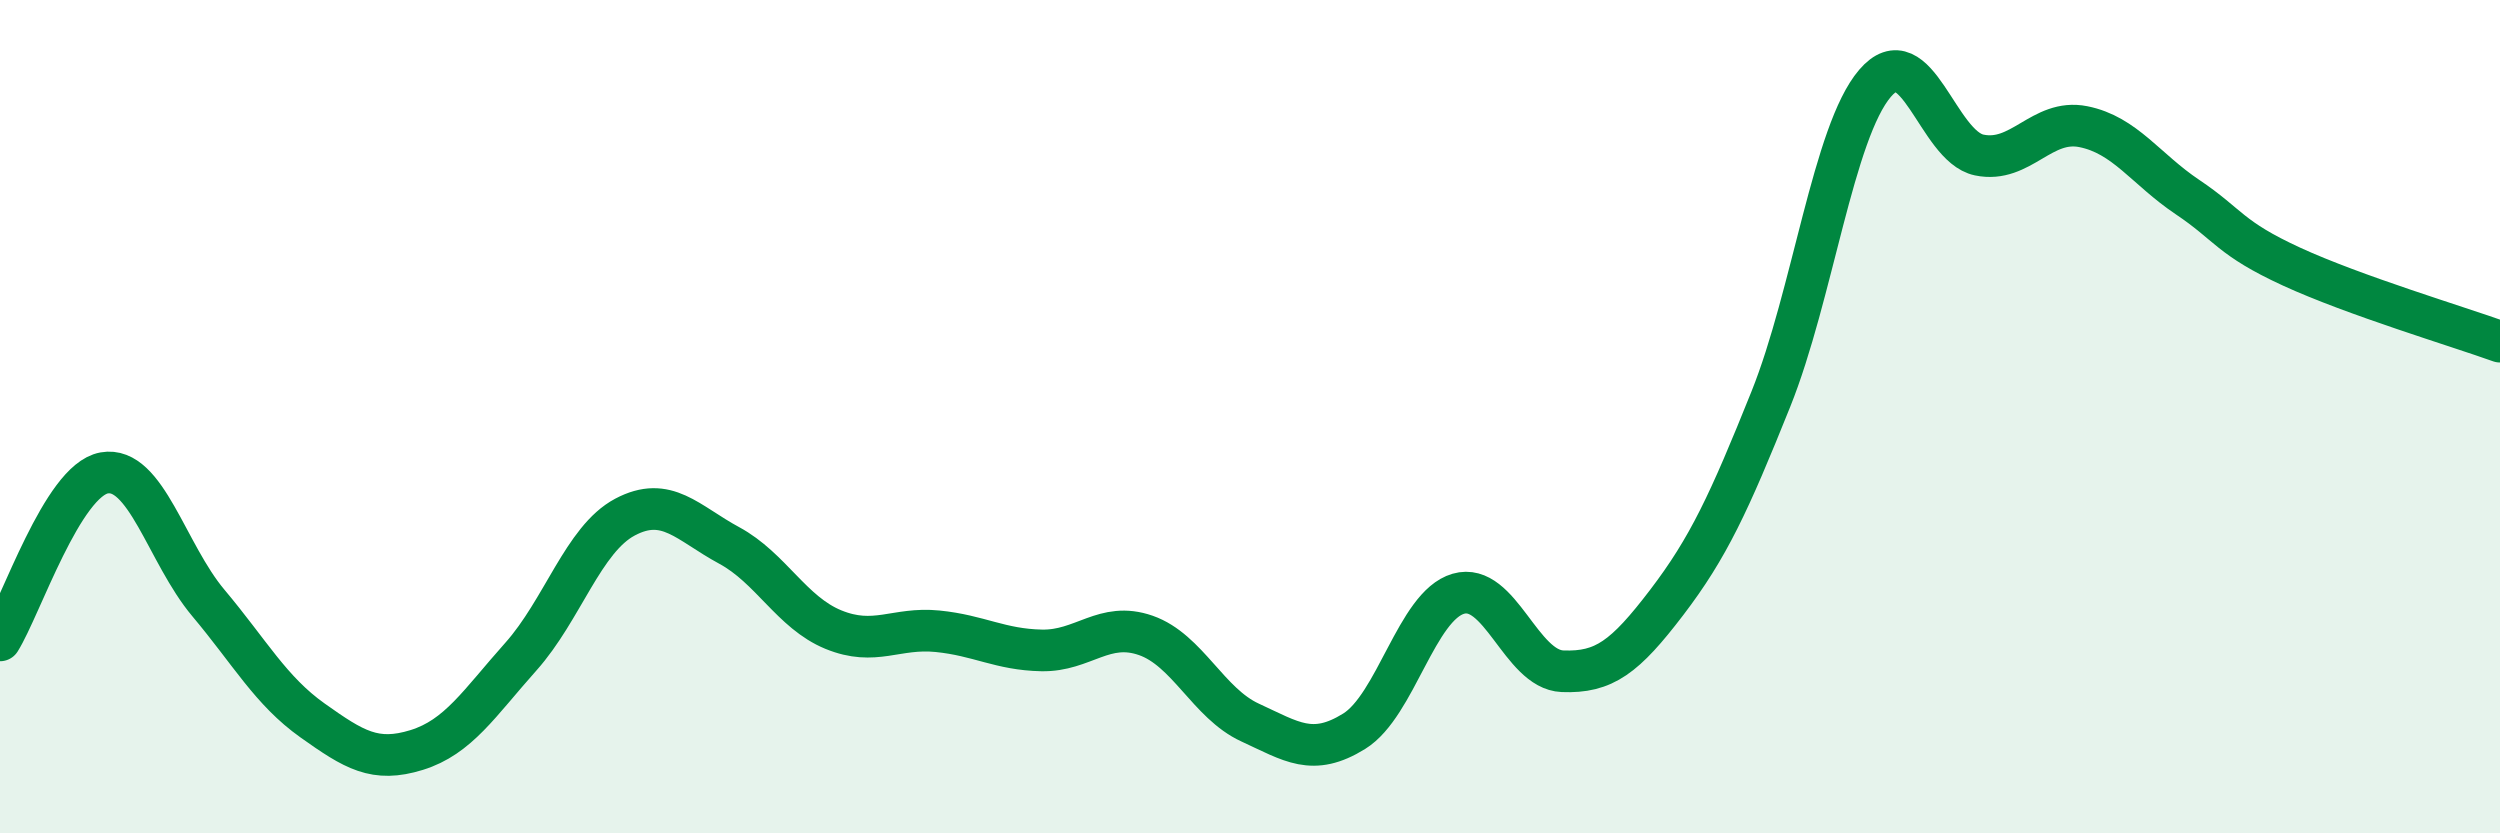 
    <svg width="60" height="20" viewBox="0 0 60 20" xmlns="http://www.w3.org/2000/svg">
      <path
        d="M 0,15.37 C 0.5,14.57 1.5,11.53 2.5,11.35 C 3.5,11.17 4,13.28 5,14.47 C 6,15.66 6.5,16.58 7.5,17.29 C 8.5,18 9,18.31 10,18 C 11,17.69 11.5,16.88 12.5,15.76 C 13.5,14.64 14,12.94 15,12.41 C 16,11.88 16.5,12.55 17.5,13.09 C 18.5,13.63 19,14.7 20,15.11 C 21,15.52 21.5,15.05 22.5,15.15 C 23.5,15.25 24,15.59 25,15.61 C 26,15.63 26.5,14.9 27.5,15.25 C 28.5,15.6 29,16.88 30,17.34 C 31,17.8 31.5,18.17 32.5,17.55 C 33.5,16.93 34,14.54 35,14.25 C 36,13.96 36.5,16.07 37.5,16.11 C 38.5,16.15 39,15.77 40,14.46 C 41,13.15 41.5,12.07 42.5,9.58 C 43.5,7.09 44,3.17 45,2 C 46,0.83 46.5,3.51 47.5,3.72 C 48.5,3.93 49,2.84 50,3.04 C 51,3.24 51.5,4.06 52.5,4.73 C 53.5,5.4 53.5,5.71 55,6.4 C 56.5,7.09 59,7.84 60,8.2L60 20L0 20Z"
        fill="#008740"
        opacity="0.1"
        stroke-linecap="round"
        stroke-linejoin="round"
      />
      <path
        d="M 0,15.37 C 0.5,14.57 1.5,11.53 2.5,11.35 C 3.5,11.17 4,13.28 5,14.47 C 6,15.66 6.5,16.58 7.5,17.29 C 8.5,18 9,18.31 10,18 C 11,17.69 11.5,16.88 12.5,15.76 C 13.5,14.64 14,12.94 15,12.41 C 16,11.88 16.5,12.55 17.5,13.09 C 18.5,13.63 19,14.7 20,15.11 C 21,15.52 21.5,15.05 22.5,15.15 C 23.5,15.25 24,15.59 25,15.61 C 26,15.63 26.5,14.9 27.5,15.25 C 28.5,15.6 29,16.88 30,17.34 C 31,17.8 31.5,18.17 32.5,17.55 C 33.5,16.93 34,14.54 35,14.25 C 36,13.96 36.5,16.07 37.5,16.11 C 38.5,16.15 39,15.77 40,14.46 C 41,13.15 41.5,12.07 42.5,9.58 C 43.5,7.09 44,3.17 45,2 C 46,0.83 46.5,3.51 47.5,3.72 C 48.5,3.93 49,2.84 50,3.04 C 51,3.24 51.5,4.06 52.5,4.73 C 53.5,5.4 53.5,5.71 55,6.4 C 56.5,7.09 59,7.84 60,8.2"
        stroke="#008740"
        stroke-width="1"
        fill="none"
        stroke-linecap="round"
        stroke-linejoin="round"
      />
    </svg>
  